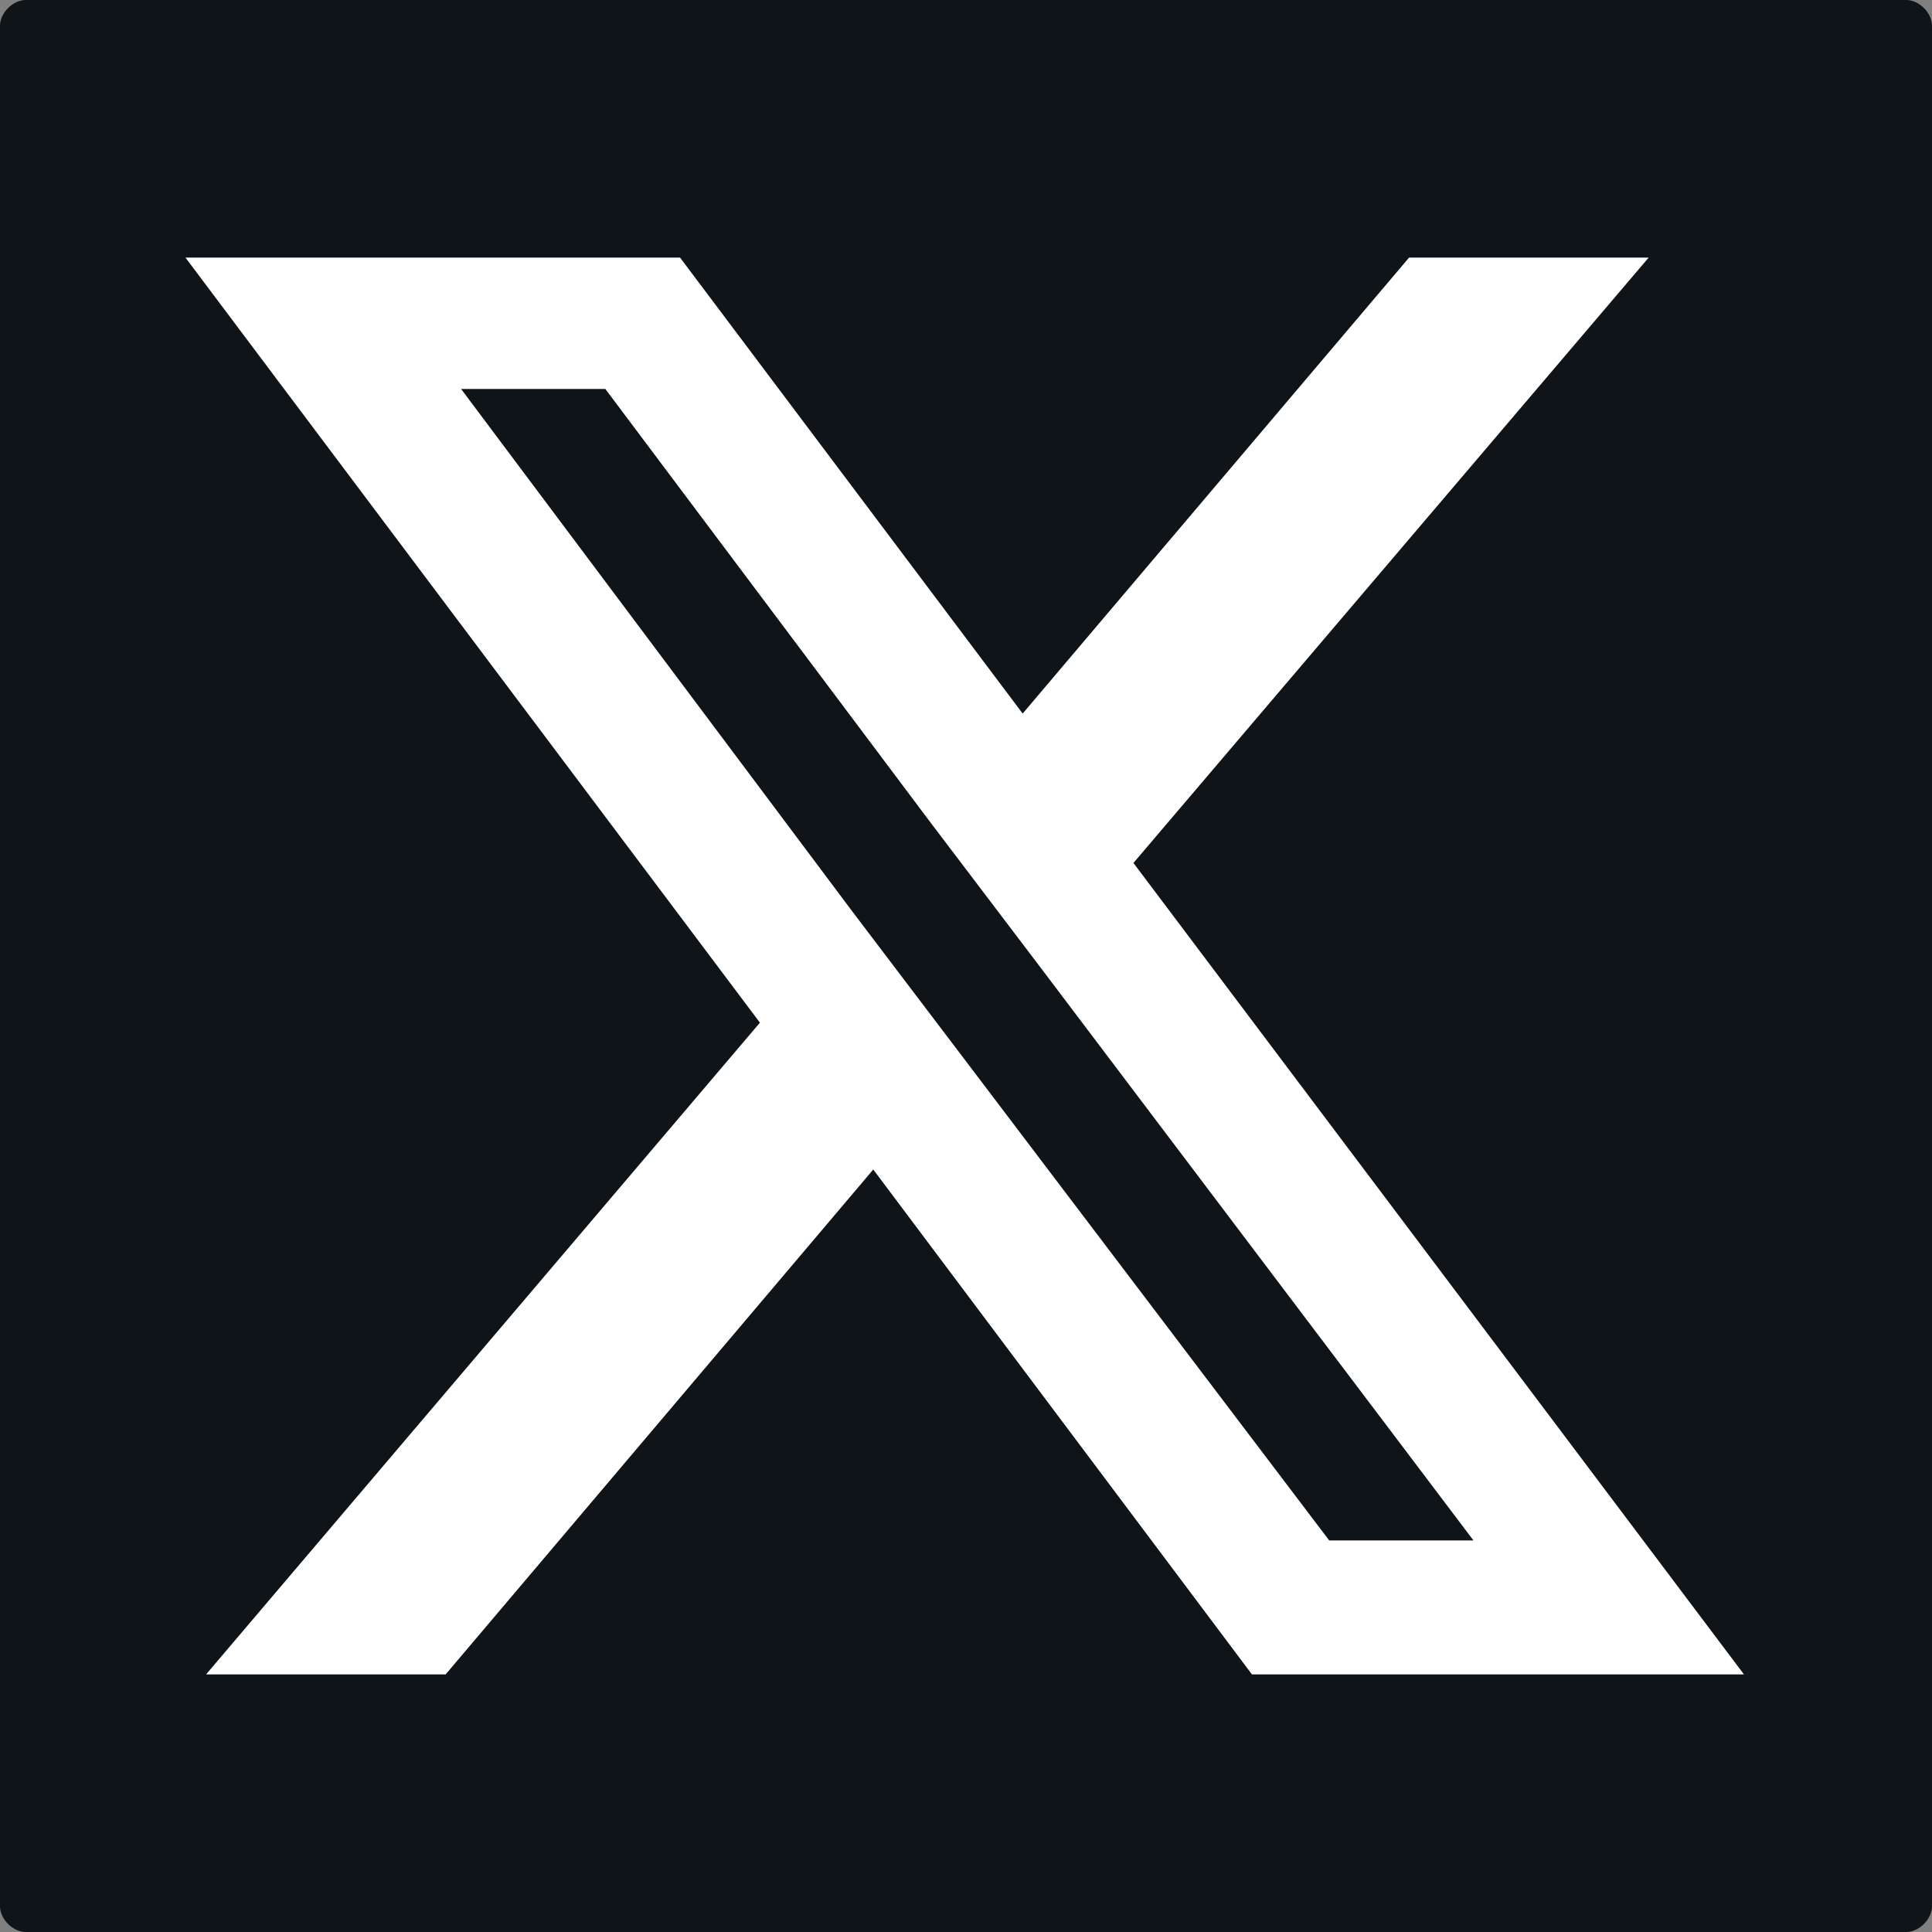 <?xml version="1.0" encoding="UTF-8"?><svg id="Warstwa_1" xmlns="http://www.w3.org/2000/svg" width="75" height="75" viewBox="0 0 75 75"><rect x="0" y="0" width="75" height="75" fill="#808080" stroke="none"/><defs><style>.cls-1{fill:#fff;}.cls-2{fill:#0f1419;}</style></defs><path class="cls-2" d="m75,1v73c0,.5-.5,1-1,1H1c-.5,0-1-.5-1-1V1C0,.5.5,0,1,0h73c.5,0,1,.5,1,1Z"/><path class="cls-1" d="m44,33.5l20-23.5h-9.3l-15,17.7-13.3-17.7H7.2l22.3,29.7-21.5,25.3h9.3l16.6-19.6,14.7,19.6h19.1l-23.7-31.5Zm-6.5,7.7l-4.4-5.8-15.2-20.3h5.6l12.6,16.8,4.4,5.8,16.7,22.1h-5.6l-14.1-18.6Z"/></svg>